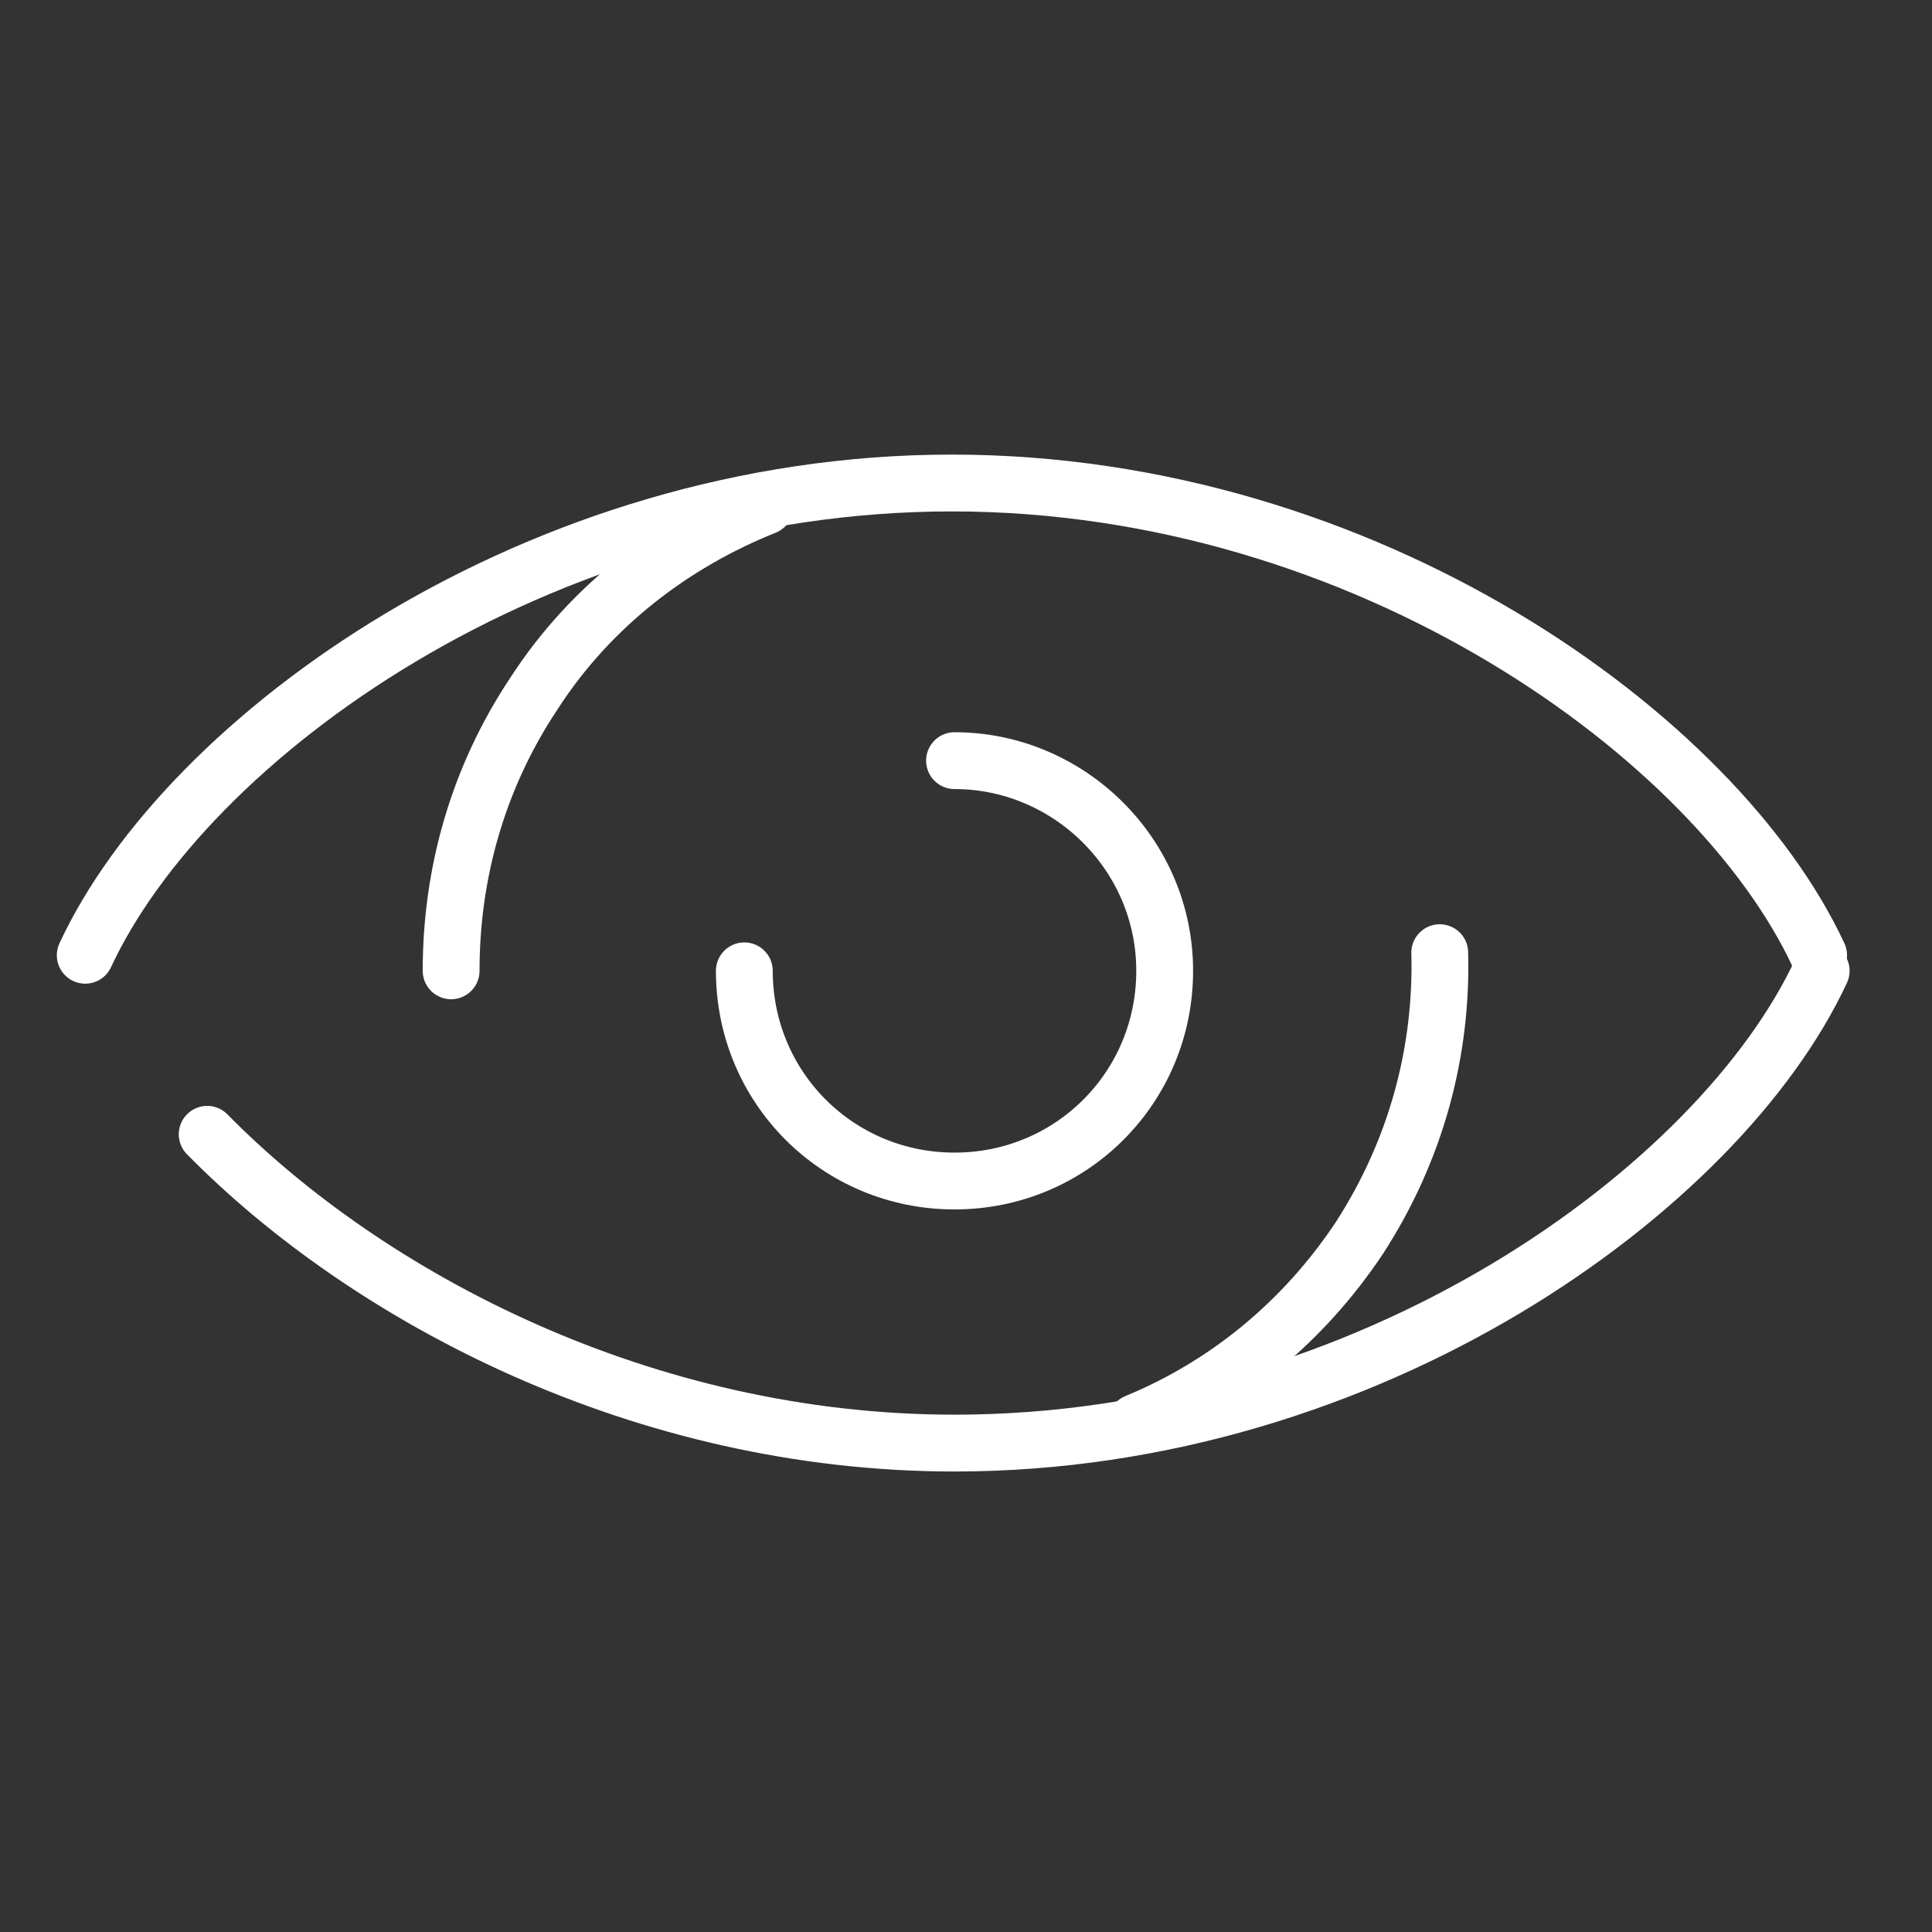 <svg width="68" height="68" viewBox="0 0 68 68" fill="none" xmlns="http://www.w3.org/2000/svg">
<rect x="0" y="0" width="68" height="68" fill="#333333" stroke="none"/>
<path d="M26.928 17.822C23.732 19.101 20.809 21.293 18.8 24.398C16.791 27.412 15.878 30.791 15.878 34.17" stroke="white" stroke-width="2" stroke-miterlimit="10" stroke-linecap="round" stroke-linejoin="round"/>
<path d="M39.989 50.062C43.094 48.783 45.834 46.591 47.843 43.577C49.852 40.472 50.766 37.001 50.674 33.531" stroke="white" stroke-width="2" stroke-miterlimit="10" stroke-linecap="round" stroke-linejoin="round"/>
<path d="M33.596 26.772C37.614 26.772 40.993 30.06 40.993 34.17C40.993 38.28 37.706 41.568 33.596 41.568C29.486 41.568 26.198 38.28 26.198 34.17" stroke="white" stroke-width="2" stroke-miterlimit="10" stroke-linecap="round" stroke-linejoin="round"/>
<path d="M64.009 33.622C60.447 25.95 48.117 17 33.504 17C18.892 17 6.562 25.95 3 33.622" stroke="white" stroke-width="2" stroke-miterlimit="10" stroke-linecap="round" stroke-linejoin="round"/>
<path d="M7.292 39.924C12.955 45.678 22.636 50.792 33.596 50.792C48.209 50.792 60.538 41.842 64.1 34.17" stroke="white" stroke-width="2" stroke-miterlimit="10" stroke-linecap="round" stroke-linejoin="round"/>
</svg>
